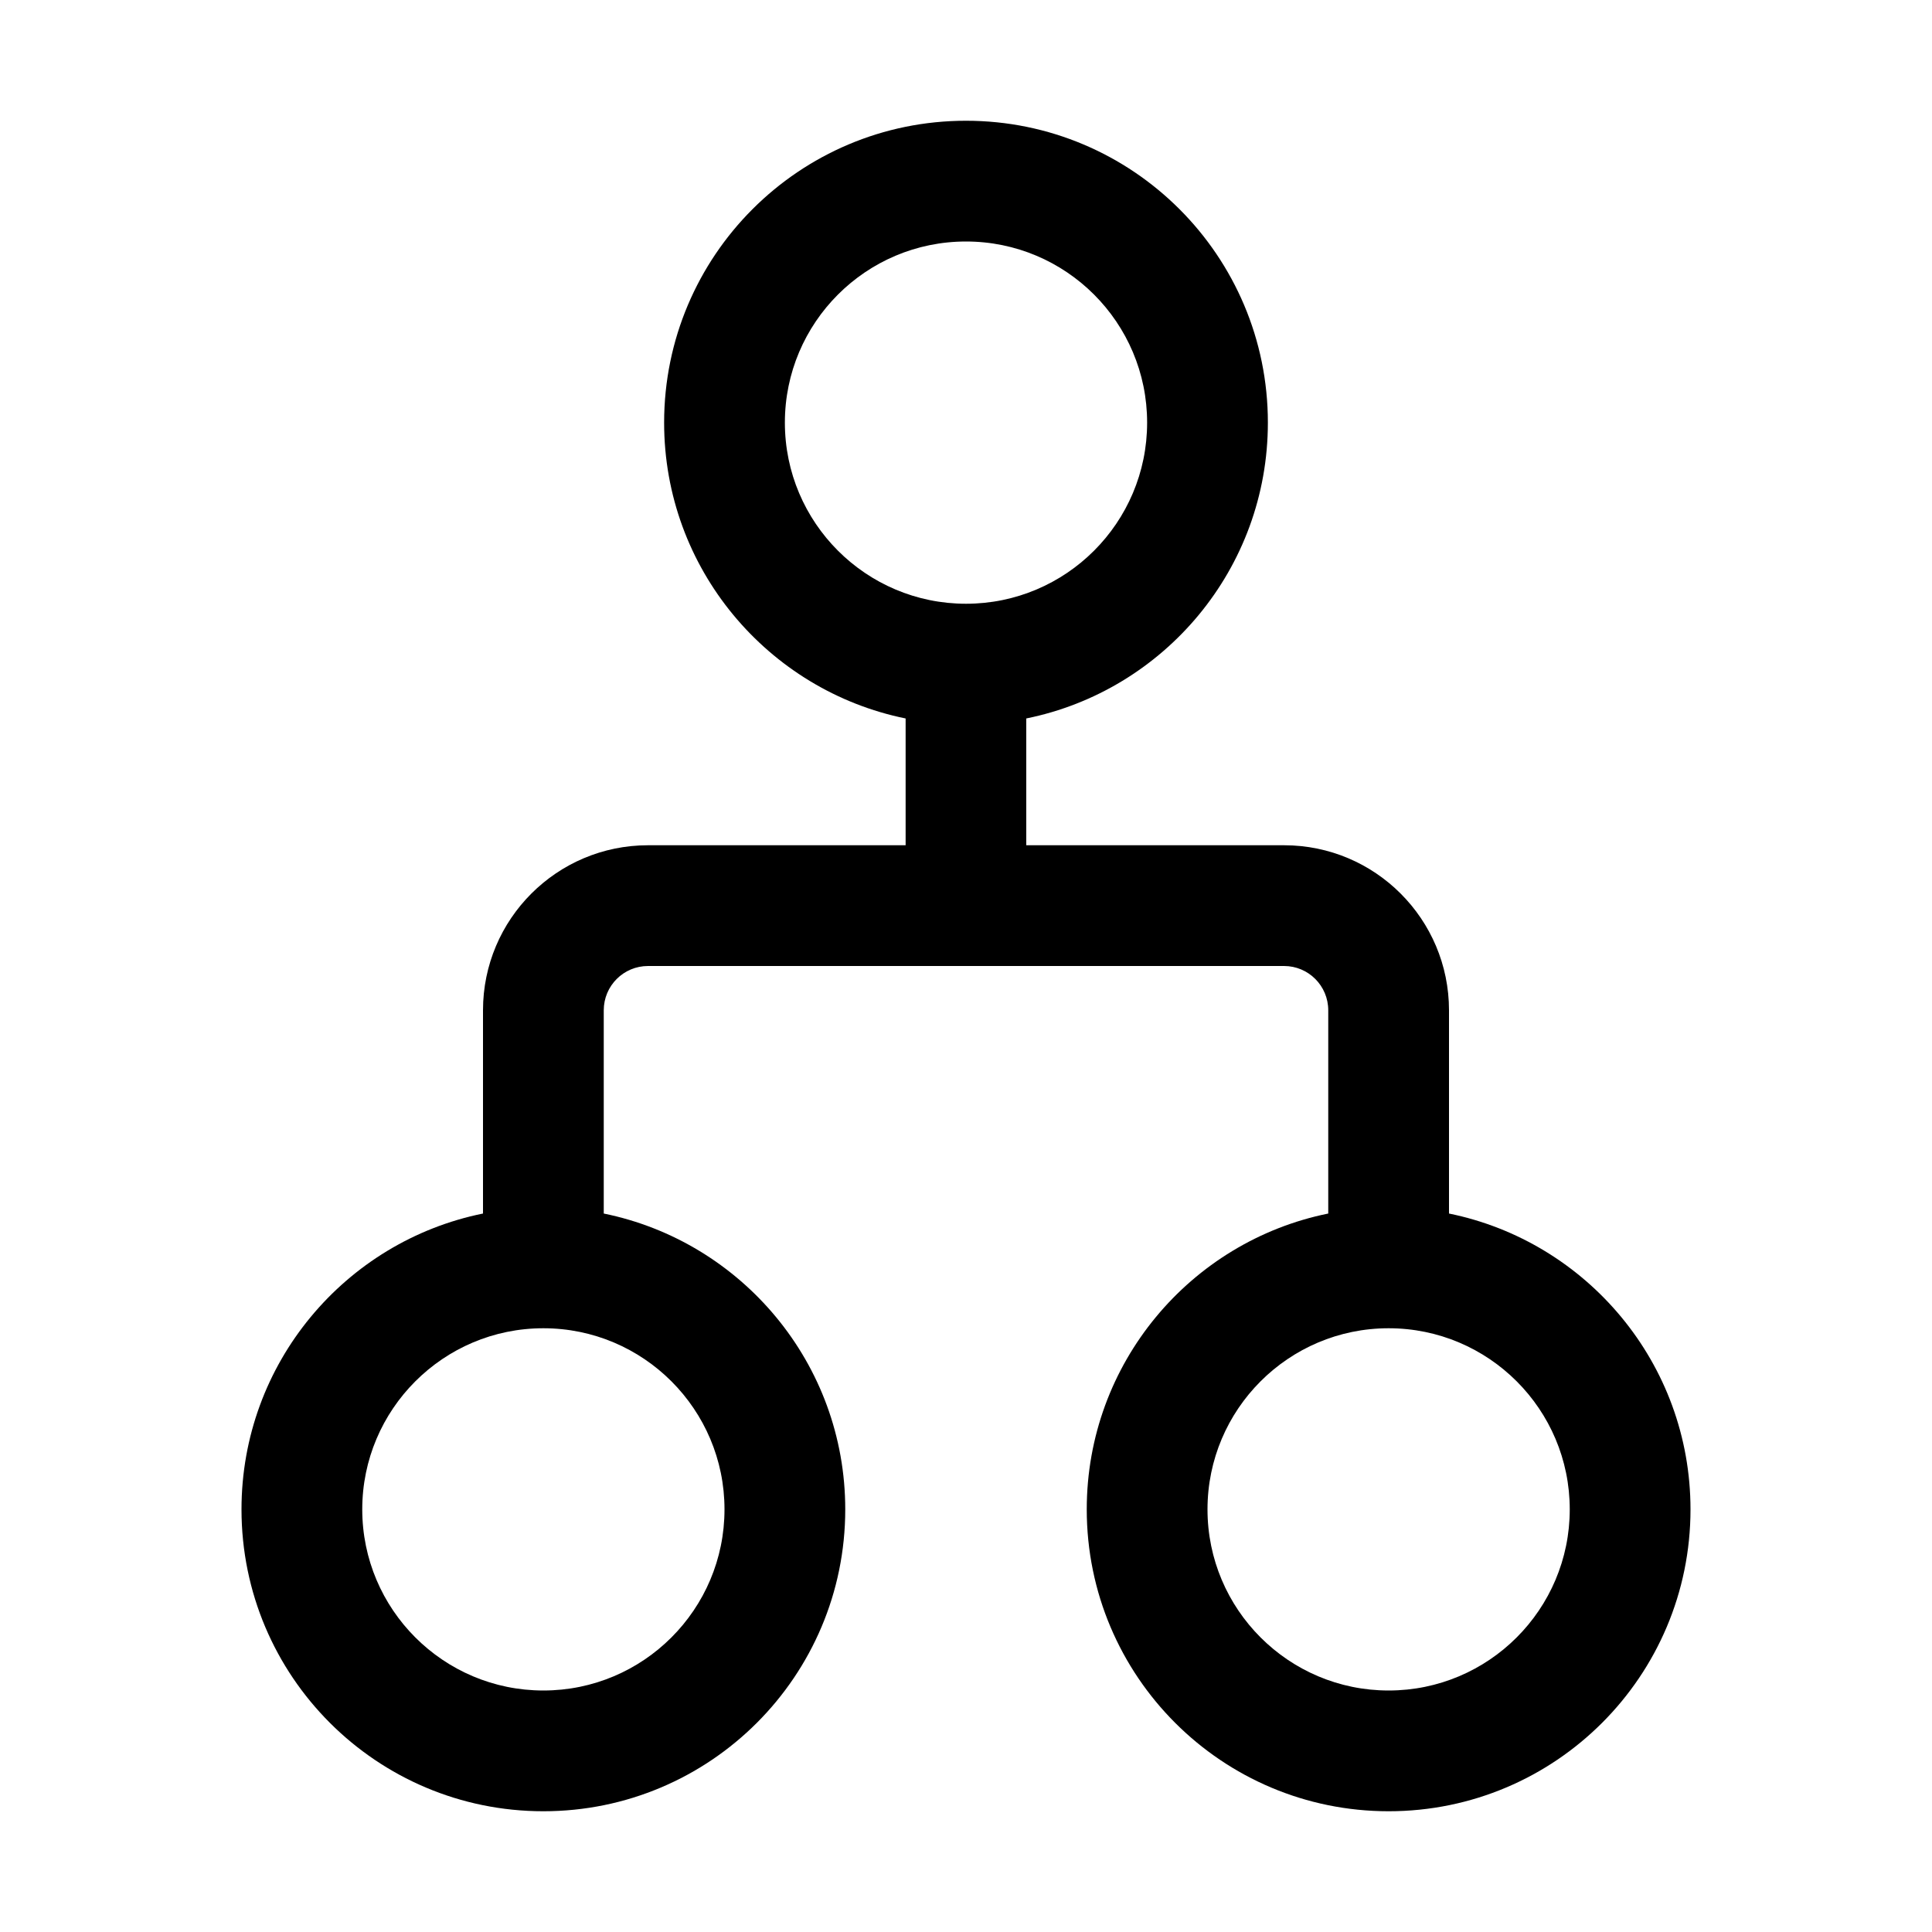 <svg xmlns="http://www.w3.org/2000/svg" viewBox="0 0 16 16" fill="none"><path d="M8 1C6.619 1 5.5 2.119 5.5 3.5C5.5 4.709 6.359 5.718 7.5 5.95V7H5.367C4.612 7 4 7.612 4 8.367V10.05C2.859 10.281 2 11.29 2 12.5C2 13.881 3.119 15 4.5 15C5.881 15 7 13.881 7 12.5C7 11.291 6.141 10.282 5 10.05V8.367C5 8.164 5.164 8 5.367 8H10.634C10.836 8 11 8.164 11 8.367V10.05C9.859 10.281 9 11.29 9 12.5C9 13.881 10.119 15 11.5 15C12.881 15 14 13.881 14 12.5C14 11.291 13.141 10.282 12 10.05V8.367C12 7.612 11.388 7 10.634 7H8.499V5.95C9.641 5.719 10.5 4.71 10.5 3.5C10.5 2.119 9.381 1 8 1ZM6.5 3.5C6.5 2.672 7.172 2 8 2C8.828 2 9.5 2.672 9.5 3.5C9.5 4.328 8.828 5 8 5C7.172 5 6.5 4.328 6.5 3.5ZM3 12.5C3 11.672 3.672 11 4.5 11C5.328 11 6 11.672 6 12.5C6 13.328 5.328 14 4.5 14C3.672 14 3 13.328 3 12.5ZM11.5 11C12.328 11 13 11.672 13 12.5C13 13.328 12.328 14 11.5 14C10.672 14 10 13.328 10 12.5C10 11.672 10.672 11 11.5 11Z" fill="currentColor"/></svg>